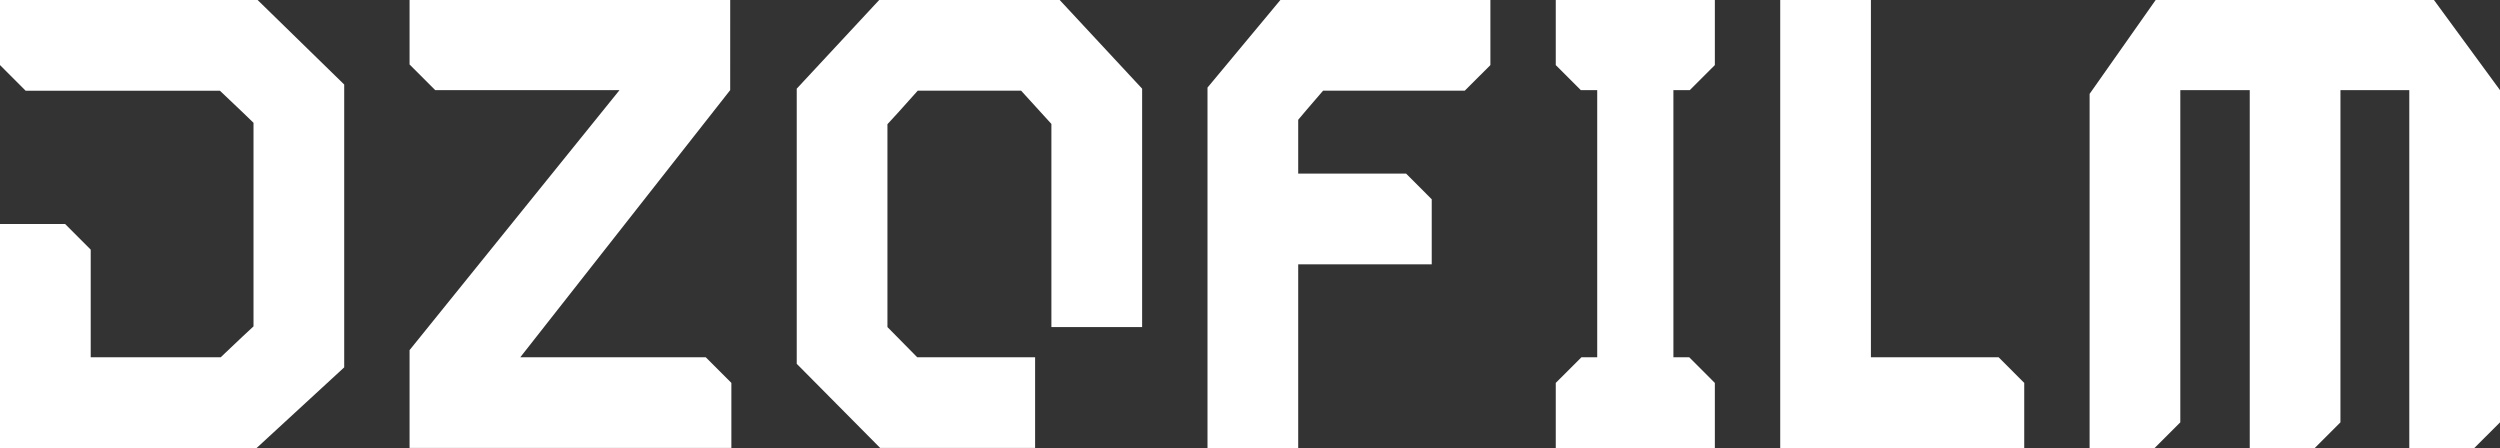 <svg xmlns="http://www.w3.org/2000/svg" id="Layer_2" data-name="Layer 2" viewBox="0 0 5533.52 992.24"><rect x="0" y="0" width="5533.52" height="992.24" fill="#333333" stroke="none"/><defs><style>      .cls-1 {        fill: #fff;      }    </style></defs><g id="_&#x56FE;&#x5C42;_1" data-name="&#x56FE;&#x5C42; 1"><g><polygon class="cls-1" points="1616.21 199.48 1616.25 0 906.54 0 906.54 142.72 963.27 199.48 1371.24 199.48 906.54 774.98 906.54 991.51 1618.82 991.51 1618.82 847.5 1562.13 790.78 1151.58 790.78 1616.21 199.48"></polygon><path class="cls-1" d="M2672.68,193.87v798.37h200.77v-407.19h295.54v-143.99l-56.73-56.76h-238.81v-119.16c12.66-15.23,24.63-29.09,37.15-43.61,5.87-6.79,11.81-13.67,17.88-20.78h313.6l56.76-56.69V.02h-464.86l-161.31,193.85Z"></path><polygon class="cls-1" points="3740.21 199.48 3795.67 144.06 3795.67 0 3443.54 0 3443.54 144.06 3498.96 199.48 3535.29 199.48 3535.29 508.52 3535.29 790.81 3500.33 790.81 3443.54 847.5 3443.54 991.55 3795.67 991.55 3795.67 847.57 3738.97 790.81 3703.94 790.81 3703.94 508.52 3703.91 508.52 3703.91 199.48 3740.21 199.48"></polygon><polygon class="cls-1" points="4141.1 0 3940.37 0 3940.37 991.54 4480.45 991.54 4480.45 847.53 4423.72 790.77 4141.1 790.77 4141.1 0"></polygon><polygon class="cls-1" points="5387.32 0 4771.37 0 4625.17 207.79 4625.13 991.54 4769.15 991.54 4825.91 934.82 4825.91 199.48 4876.96 199.48 4979.61 199.48 4979.61 991.54 5123.59 991.54 5180.35 934.82 5180.38 199.48 5281.44 199.48 5332.75 199.48 5332.75 991.54 5476.77 991.54 5533.52 934.82 5533.52 199.48 5387.32 0"></polygon><path class="cls-1" d="M2345.53,0h-399.52l-182.51,196.27v609l184.72,186.26h342.89v-200.77h-260.92l-65.92-66.84v-449.01c16.64-17.75,31.68-34.61,46.32-51.02,7.05-7.89,13.87-15.52,20.71-23.13h228.89l67,73.56v449.59h200.81V196.27L2345.53,0Z"></path><path class="cls-1" d="M570.19,0H0v144.02l56.73,56.76h430.02c10.28,9.82,19.61,18.66,28.58,27.14,15.04,14.26,29.49,27.89,45.79,43.9v450.58c-17.16,15.72-32.29,30.1-47.07,44.16-8.29,7.87-16.7,15.92-25.54,24.21H200.78v-238.22l-56.69-56.76H0v495.75h568.07l193.79-178.43V187.08L570.19,0Z"></path></g></g></svg>